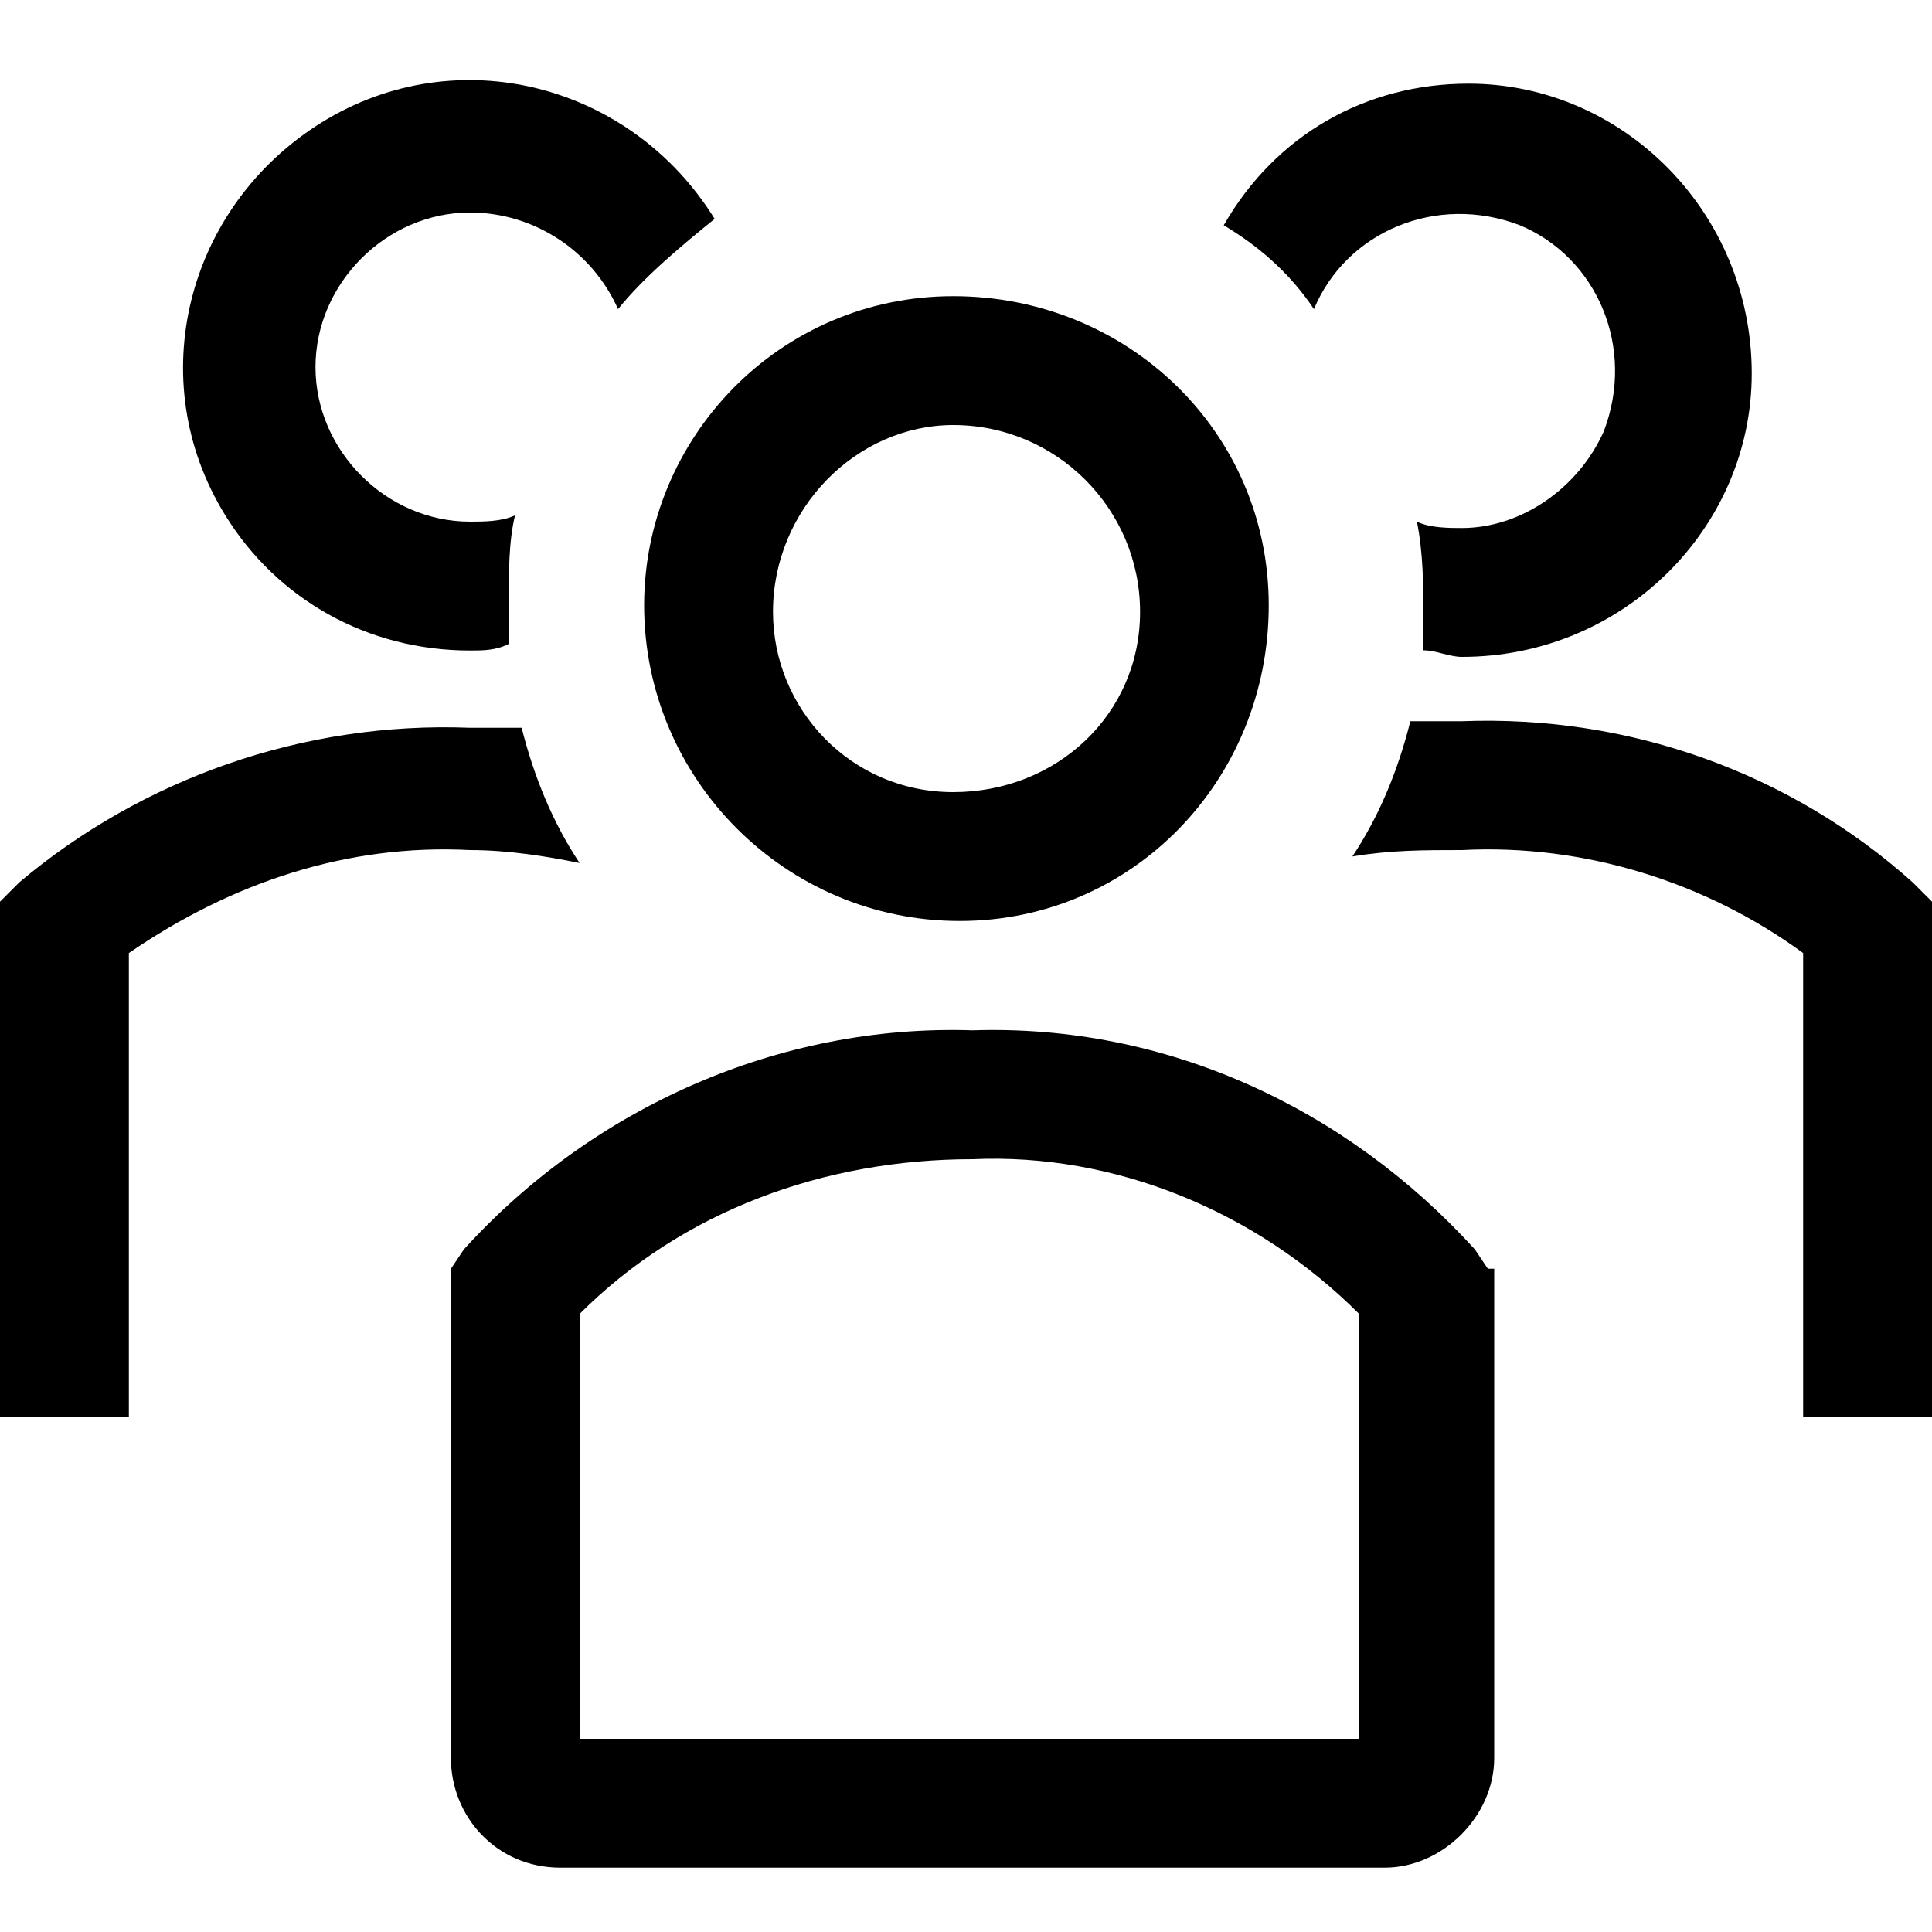 <svg width="10" height="10" viewBox="0 0 10 10" fill="none" xmlns="http://www.w3.org/2000/svg">
<path d="M4.967 4.767C5.867 4.767 6.567 4.033 6.567 3.133C6.567 2.233 5.834 1.533 4.934 1.533C4.034 1.533 3.334 2.267 3.334 3.133C3.334 4.033 4.067 4.767 4.967 4.767ZM4.934 2.2C4.967 2.2 4.967 2.2 4.934 2.2C5.467 2.2 5.901 2.633 5.901 3.167C5.901 3.7 5.467 4.1 4.934 4.1C4.401 4.1 4.001 3.667 4.001 3.167C4.001 2.633 4.434 2.2 4.934 2.2Z" fill="black"/>
<path d="M9.9 4.567C9.267 4 8.433 3.7 7.567 3.733H7.3C7.233 4 7.133 4.233 7 4.433C7.2 4.4 7.367 4.4 7.567 4.4C8.2 4.367 8.833 4.567 9.333 4.933V7.333H10V4.667L9.9 4.567Z" fill="black"/>
<path d="M6.801 1.6C6.967 1.2 7.434 1 7.867 1.166C8.267 1.333 8.467 1.8 8.301 2.233C8.167 2.533 7.867 2.733 7.567 2.733C7.501 2.733 7.401 2.733 7.334 2.7C7.367 2.866 7.367 3.033 7.367 3.166V3.366C7.434 3.366 7.501 3.4 7.567 3.4C8.401 3.4 9.067 2.733 9.067 1.933C9.067 1.1 8.401 0.433 7.601 0.433C7.067 0.433 6.601 0.7 6.334 1.166C6.501 1.266 6.667 1.4 6.801 1.6Z" fill="black"/>
<path d="M3 4.467C2.867 4.267 2.767 4.033 2.7 3.767H2.433C1.567 3.733 0.733 4.033 0.1 4.567L0 4.667V7.333H0.667V4.933C1.2 4.567 1.8 4.367 2.433 4.4C2.633 4.4 2.833 4.433 3 4.467Z" fill="black"/>
<path d="M2.433 3.367C2.499 3.367 2.566 3.367 2.633 3.333V3.133C2.633 2.967 2.633 2.8 2.666 2.667C2.599 2.7 2.499 2.7 2.433 2.7C1.999 2.7 1.633 2.333 1.633 1.9C1.633 1.467 1.999 1.1 2.433 1.1C2.766 1.1 3.066 1.3 3.199 1.6C3.333 1.433 3.533 1.267 3.699 1.133C3.266 0.433 2.366 0.2 1.666 0.633C0.966 1.067 0.733 1.967 1.166 2.667C1.433 3.1 1.899 3.367 2.433 3.367Z" fill="black"/>
<path d="M7.701 6.567L7.634 6.467C6.967 5.733 6.034 5.3 5.034 5.333C4.034 5.3 3.067 5.733 2.401 6.467L2.334 6.567V9.1C2.334 9.4 2.567 9.667 2.901 9.667H7.167C7.467 9.667 7.734 9.4 7.734 9.1V6.567H7.701ZM7.034 9H3.001V6.8C3.534 6.267 4.267 6 5.034 6C5.767 5.967 6.501 6.267 7.034 6.8V9Z" fill="black"/>
</svg>
